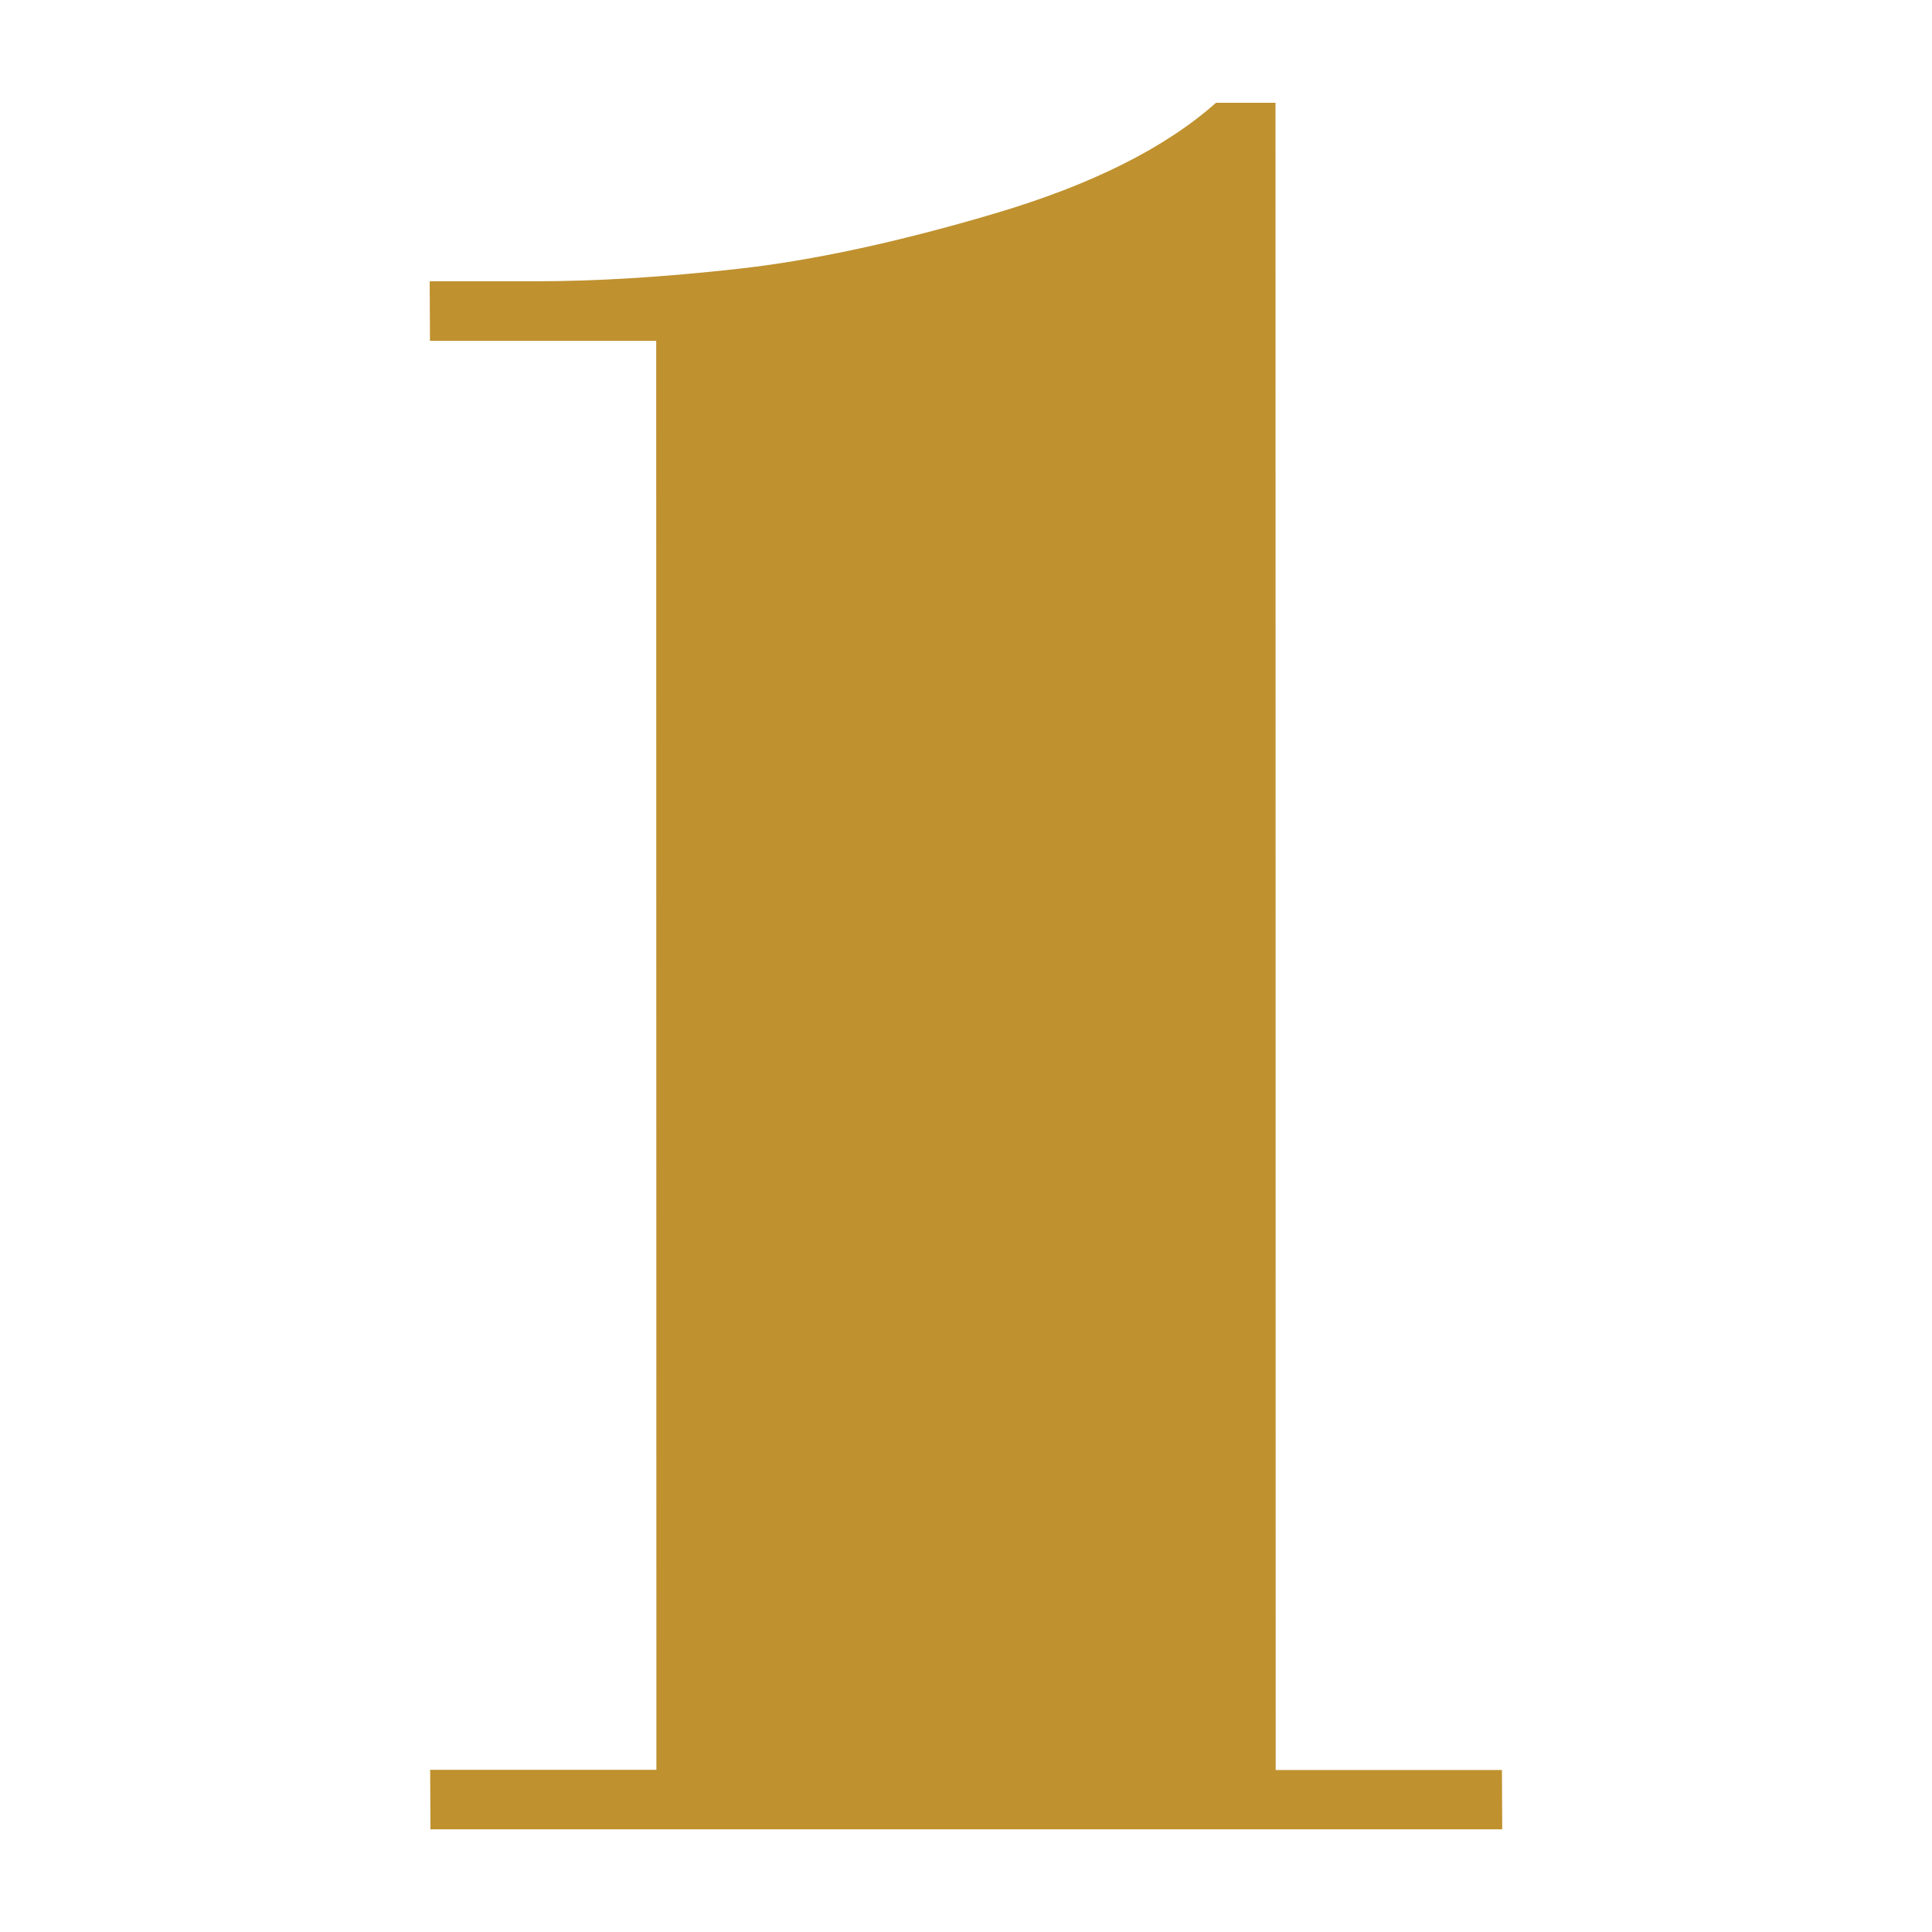 <svg xmlns="http://www.w3.org/2000/svg" viewBox="0 0 200 200"><path d="m155.48 183.21.03 6.16H44.56l-.03-6.16h23.42l-.02-147.93H44.51l-.03-6.16h10.85c6.33 0 13.35-.43 21.07-1.29 7.72-.86 16.58-2.77 26.58-5.73 10-2.96 17.63-6.78 22.9-11.46h6.16l.02 172.59h23.42Z" fill="#BF912F" /></svg>
